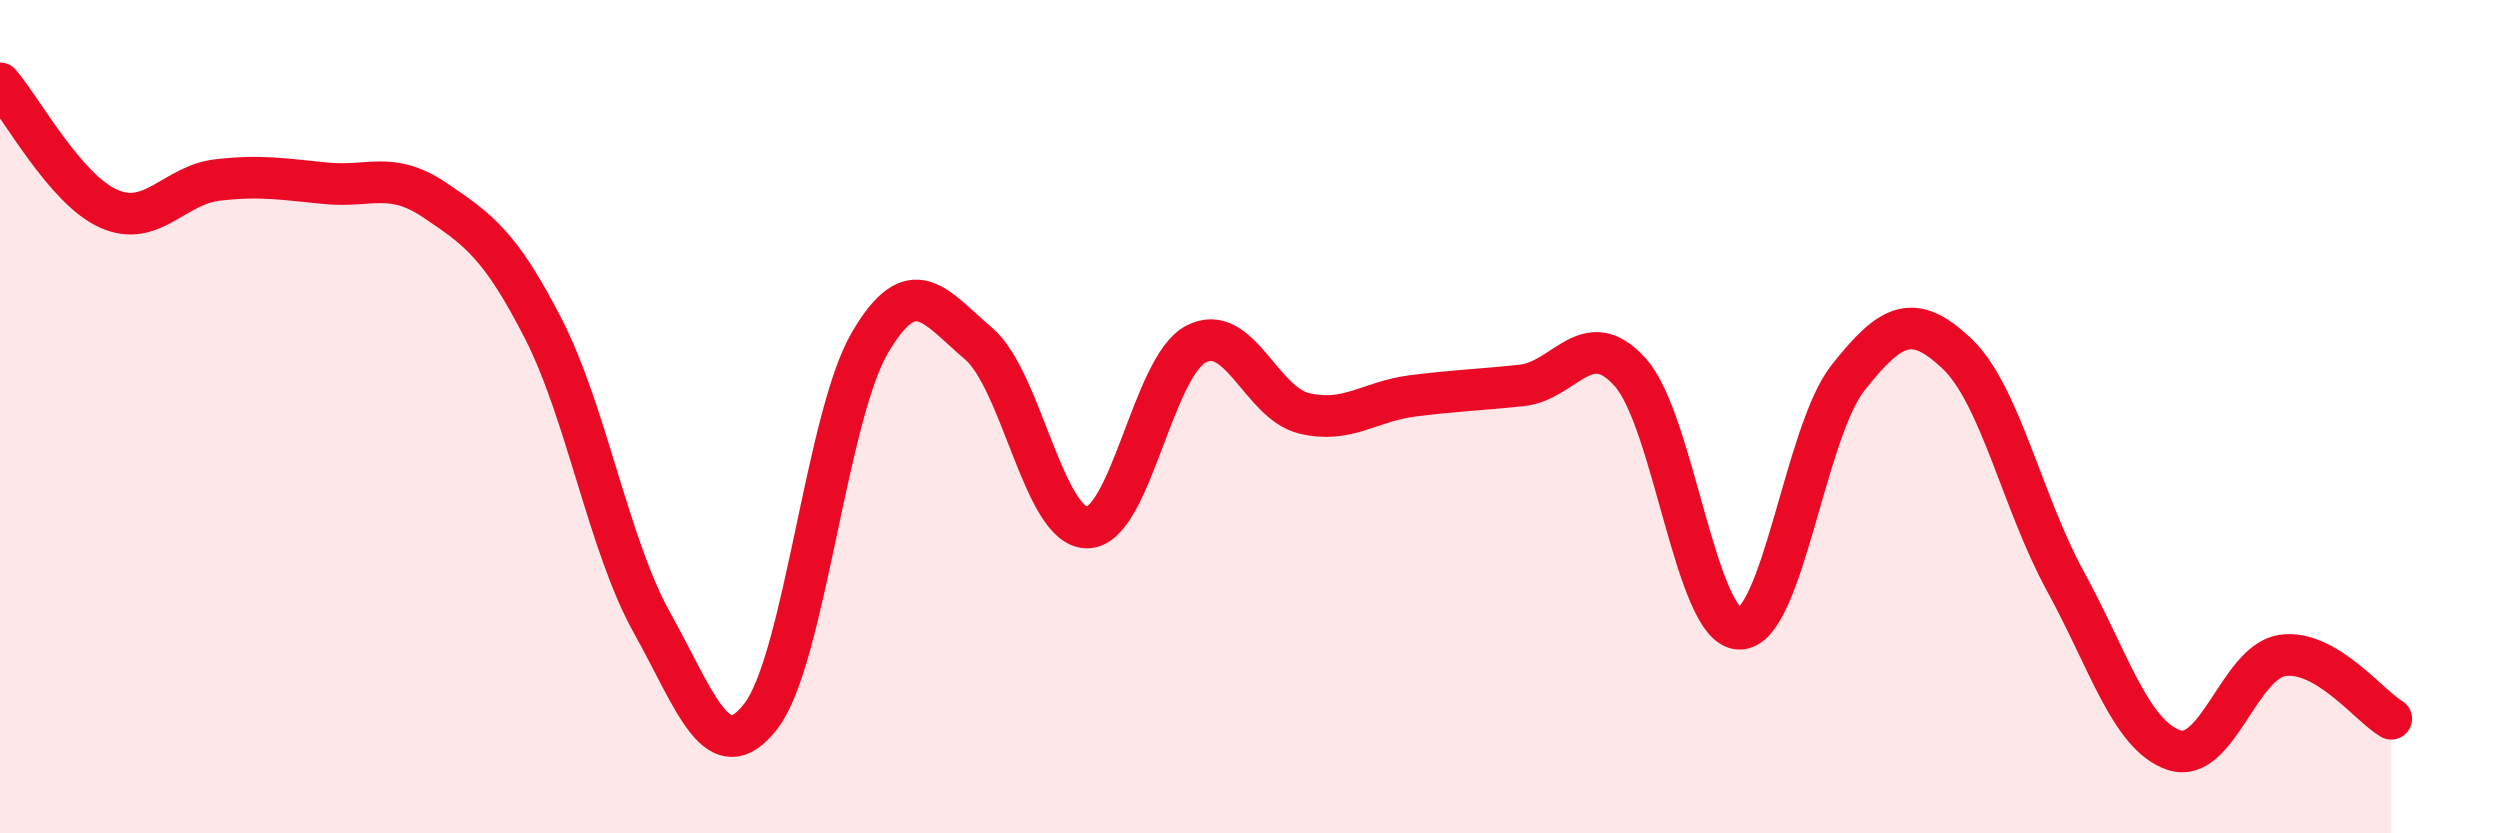
    <svg width="60" height="20" viewBox="0 0 60 20" xmlns="http://www.w3.org/2000/svg">
      <path
        d="M 0,2 C 0.52,2.6 1.57,4.55 2.61,5.01 C 3.65,5.47 4.18,4.44 5.22,4.32 C 6.26,4.2 6.79,4.3 7.83,4.4 C 8.87,4.5 9.39,4.1 10.43,4.8 C 11.47,5.5 12,5.86 13.04,7.89 C 14.08,9.92 14.61,13.09 15.65,14.95 C 16.69,16.81 17.22,18.53 18.26,17.19 C 19.3,15.85 19.83,10.03 20.87,8.24 C 21.91,6.45 22.44,7.36 23.48,8.24 C 24.52,9.12 25.05,12.66 26.09,12.66 C 27.13,12.66 27.66,8.81 28.7,8.26 C 29.74,7.71 30.26,9.67 31.3,9.92 C 32.34,10.17 32.87,9.63 33.91,9.5 C 34.95,9.37 35.48,9.36 36.52,9.25 C 37.56,9.14 38.09,7.77 39.13,8.94 C 40.17,10.11 40.7,15.06 41.74,15.09 C 42.78,15.12 43.31,10.39 44.35,9.07 C 45.39,7.75 45.92,7.5 46.96,8.48 C 48,9.46 48.53,12.05 49.57,13.95 C 50.61,15.85 51.13,17.64 52.17,18 C 53.21,18.36 53.74,15.88 54.78,15.73 C 55.82,15.58 56.87,16.95 57.39,17.25L57.39 20L0 20Z"
        fill="#EB0A25"
        opacity="0.1"
        stroke-linecap="round"
        stroke-linejoin="round"
      />
      <path
        d="M 0,2 C 0.52,2.6 1.57,4.55 2.61,5.01 C 3.65,5.47 4.18,4.44 5.22,4.32 C 6.26,4.2 6.79,4.3 7.83,4.4 C 8.87,4.5 9.39,4.1 10.43,4.8 C 11.47,5.5 12,5.86 13.04,7.89 C 14.08,9.92 14.61,13.09 15.65,14.95 C 16.69,16.81 17.22,18.53 18.26,17.19 C 19.3,15.85 19.83,10.03 20.87,8.24 C 21.91,6.45 22.44,7.36 23.48,8.24 C 24.52,9.12 25.05,12.66 26.09,12.66 C 27.13,12.66 27.66,8.81 28.7,8.26 C 29.74,7.71 30.26,9.67 31.3,9.92 C 32.34,10.17 32.87,9.63 33.91,9.5 C 34.95,9.37 35.48,9.36 36.52,9.25 C 37.56,9.14 38.09,7.77 39.13,8.94 C 40.17,10.11 40.7,15.06 41.74,15.09 C 42.78,15.12 43.31,10.39 44.35,9.07 C 45.39,7.75 45.92,7.5 46.96,8.48 C 48,9.46 48.53,12.05 49.57,13.95 C 50.61,15.85 51.13,17.64 52.17,18 C 53.21,18.36 53.74,15.88 54.78,15.73 C 55.82,15.58 56.87,16.95 57.39,17.25"
        stroke="#EB0A25"
        stroke-width="1"
        fill="none"
        stroke-linecap="round"
        stroke-linejoin="round"
      />
    </svg>
  